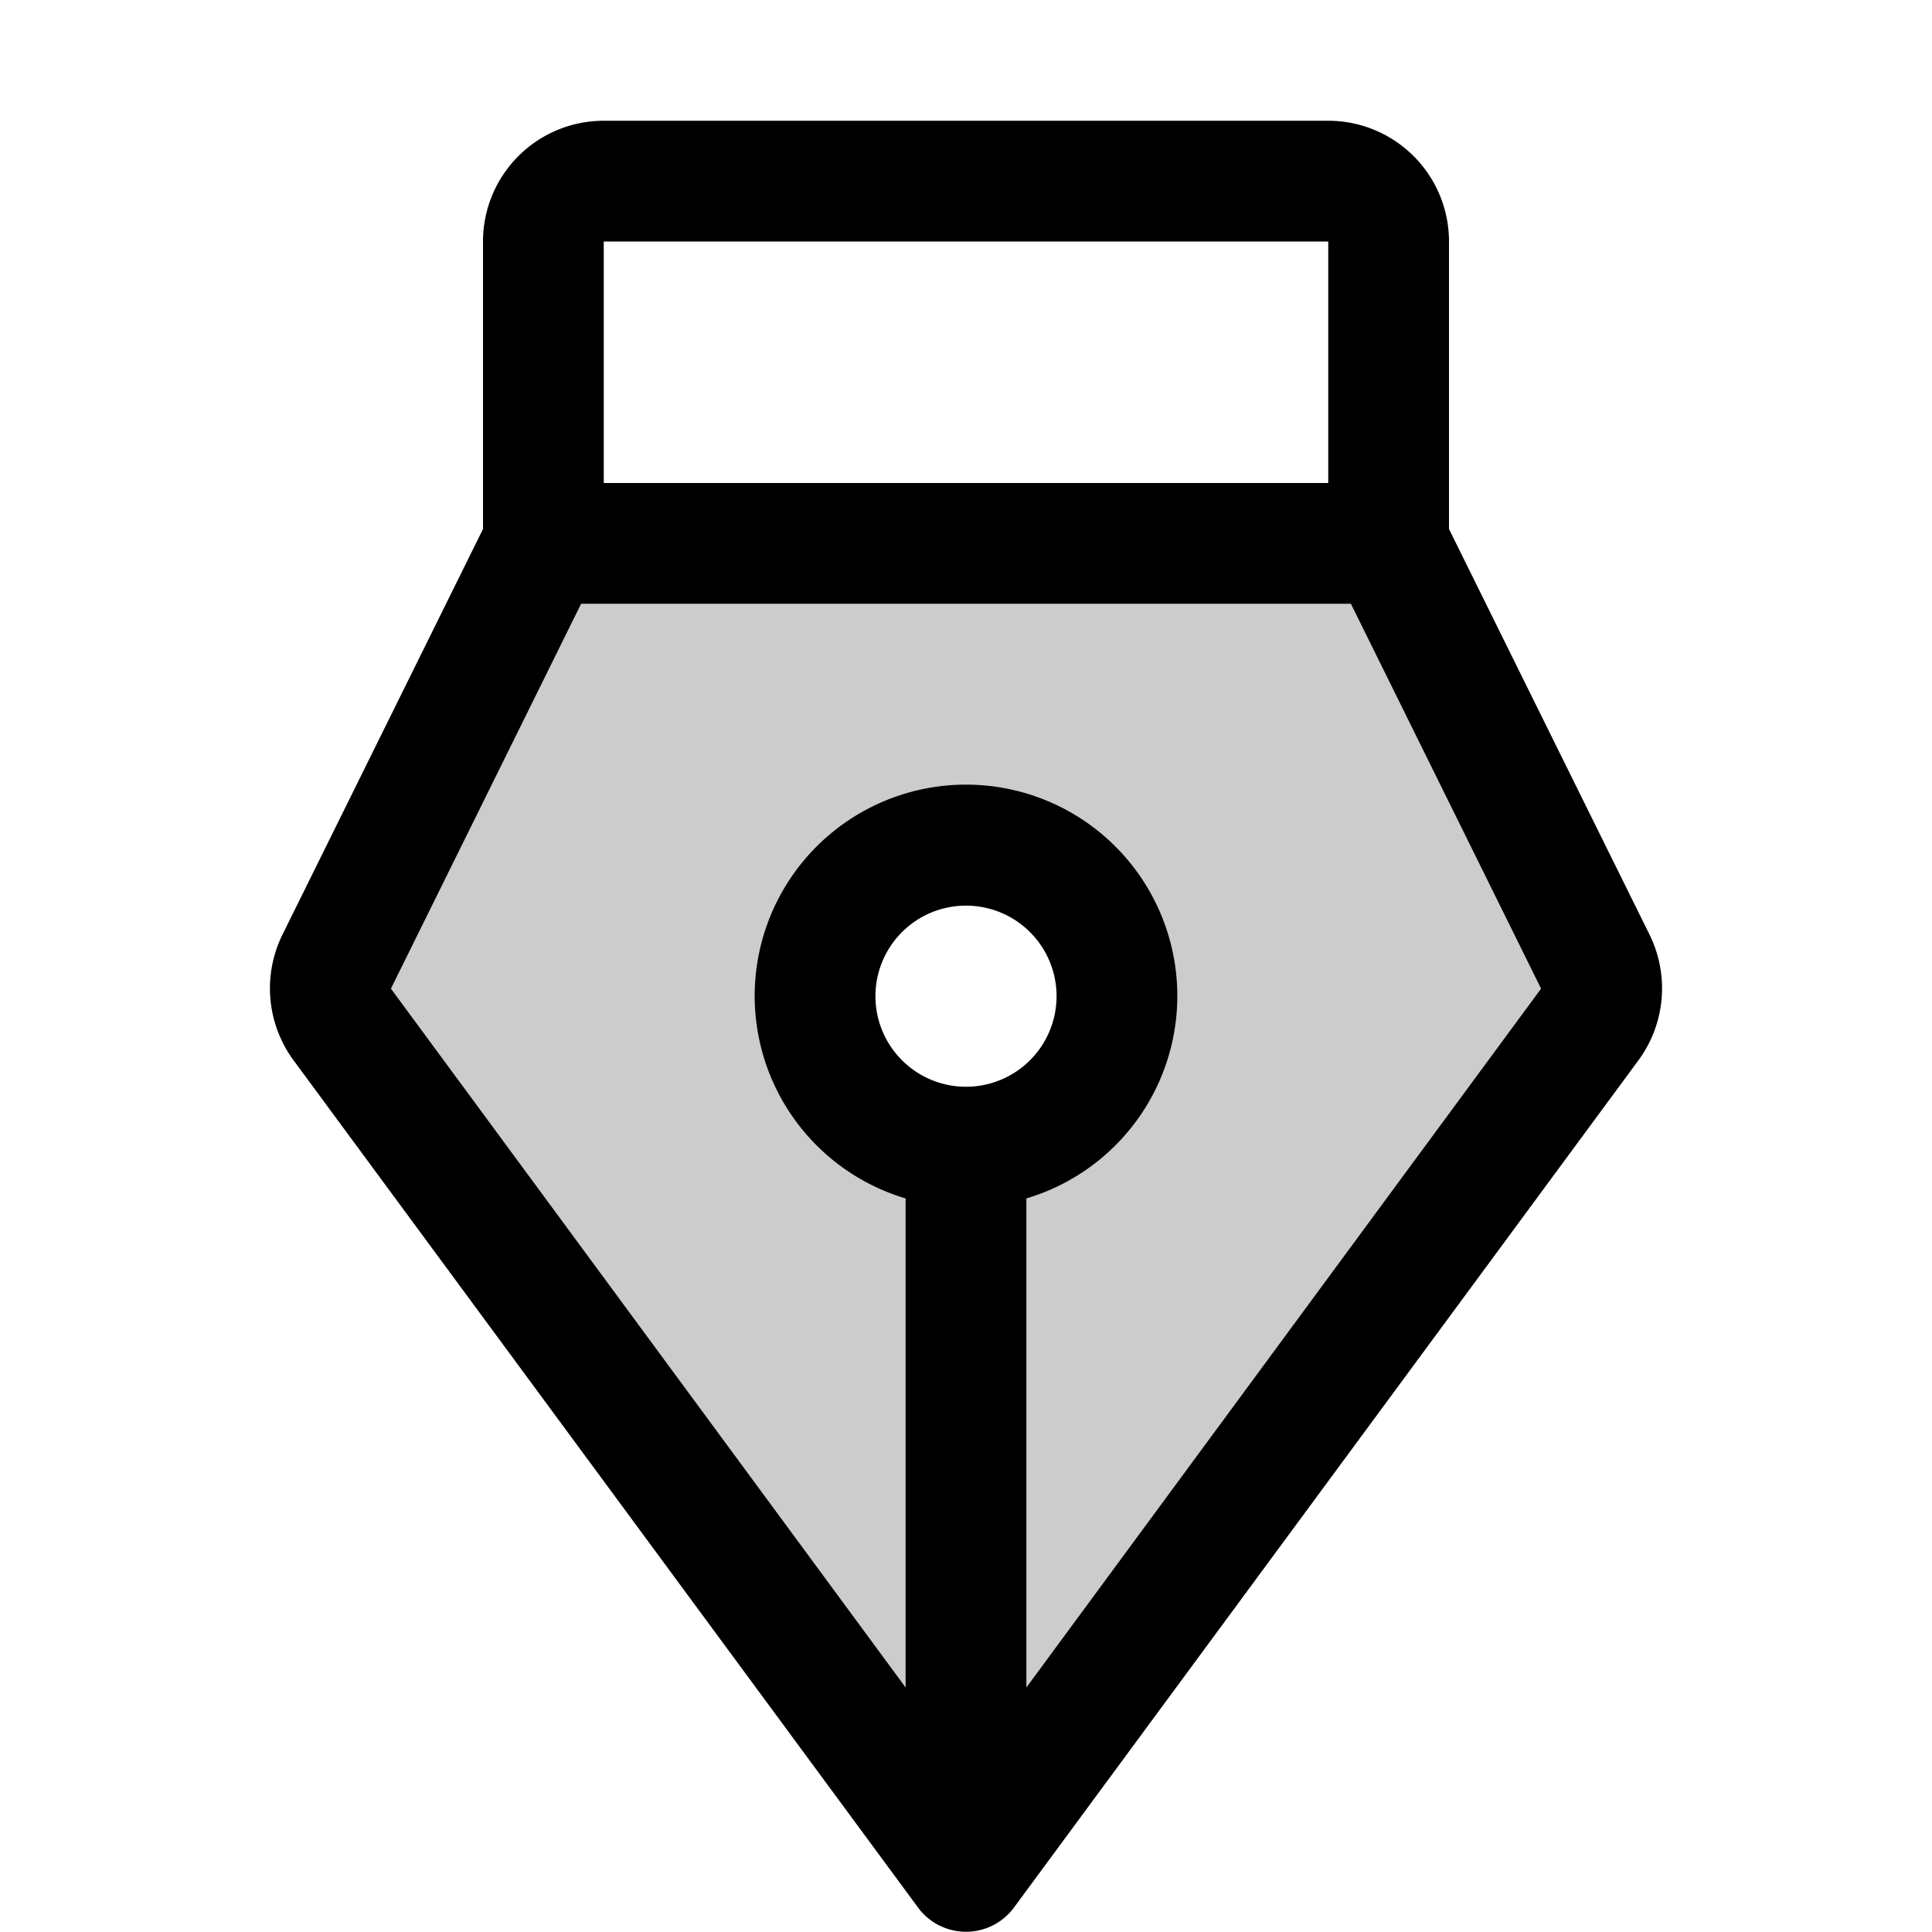 <svg xmlns="http://www.w3.org/2000/svg" viewBox="0 0 256 256" fill="currentColor"><path d="M211.4,127.4,184,72H72L44.6,127.4a8.2,8.2,0,0,0,.7,8.3L128,248l82.7-112.3A8.2,8.2,0,0,0,211.4,127.4ZM128,152a20,20,0,1,1,20-20A20.1,20.1,0,0,1,128,152Z" opacity="0.2"/><path d="M218.6,123.9,192,70.1V32a16,16,0,0,0-16-16H80A16,16,0,0,0,64,32V70.1L37.4,123.9a16.1,16.1,0,0,0,1.5,16.6l82.7,112.2a7.9,7.9,0,0,0,12.8,0l82.7-112.2A16.1,16.1,0,0,0,218.6,123.9ZM176,32V64H80V32ZM128,144a12,12,0,1,1,12-12A12,12,0,0,1,128,144Zm8,79.6V158.8a28,28,0,1,0-16,0v64.8L51.8,131,77,80H179l25.2,51Z"/></svg>